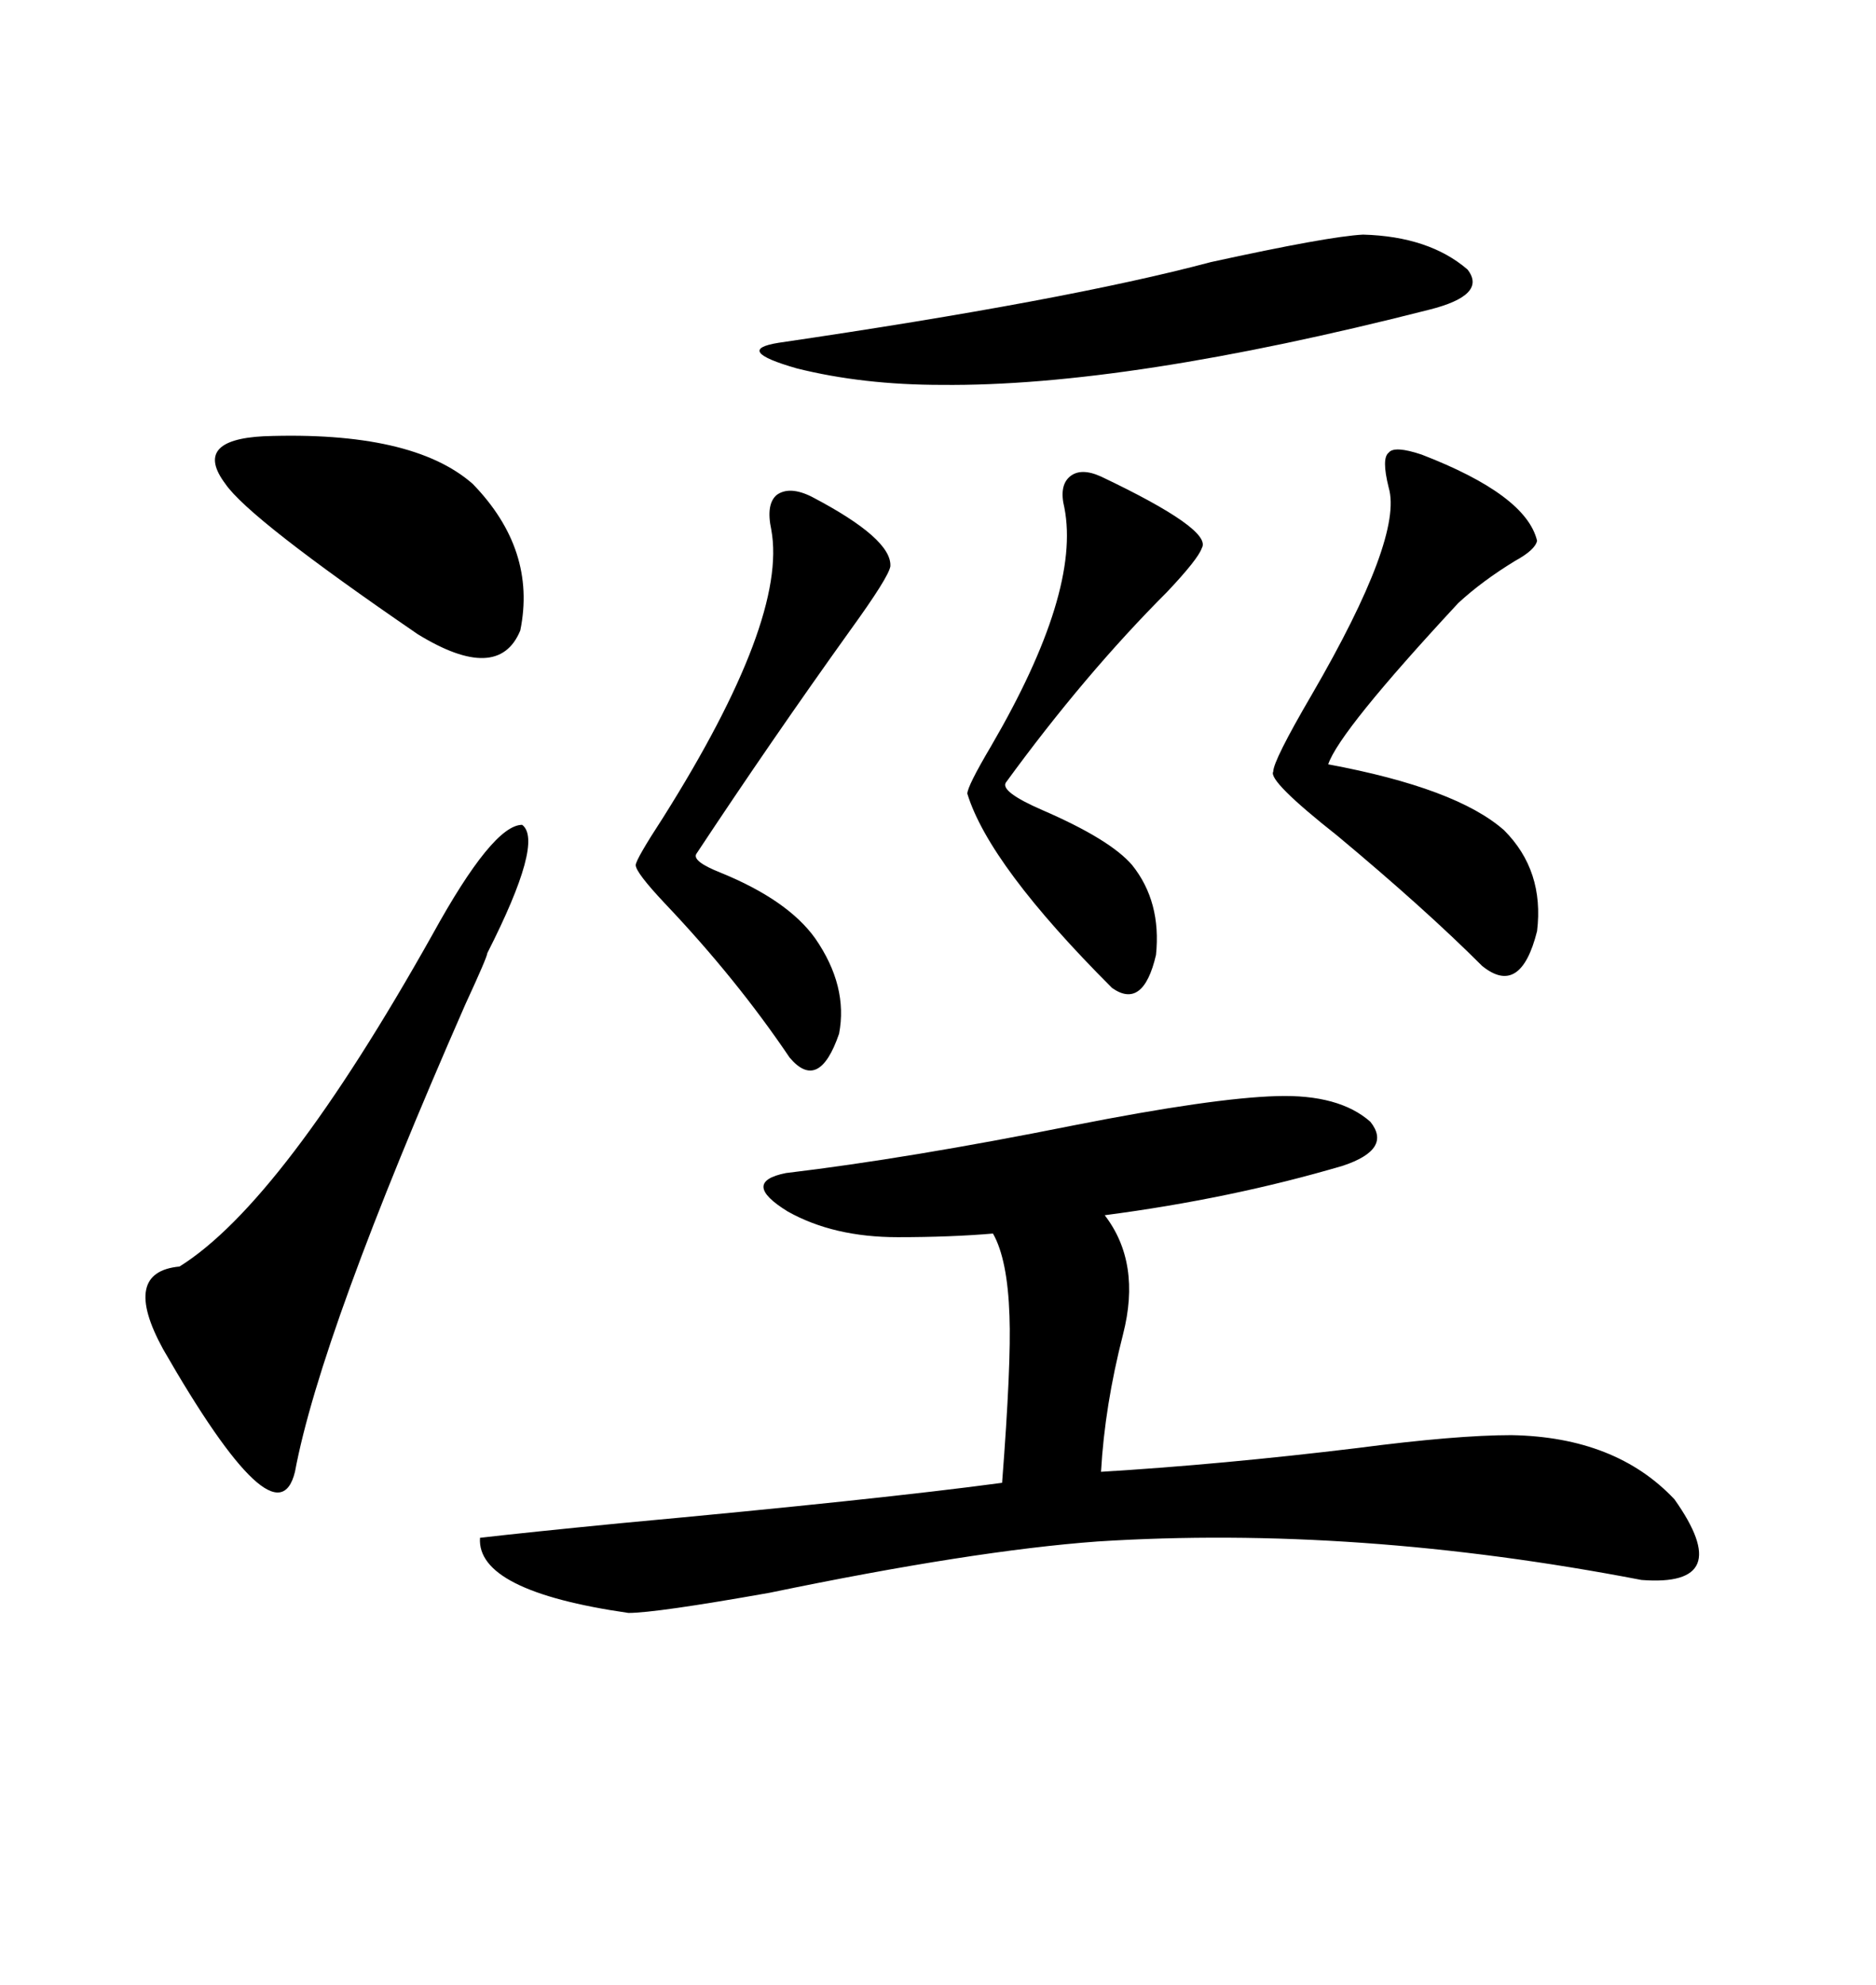 <svg xmlns="http://www.w3.org/2000/svg" xmlns:xlink="http://www.w3.org/1999/xlink" width="300" height="317.285"><path d="M204.20 175.20L204.20 175.20Q214.16 174.90 219.14 179.30L219.14 179.30Q222.66 183.69 214.75 186.33L214.75 186.33Q196.88 191.60 176.66 194.24L176.66 194.24Q182.52 201.86 179.59 213.28L179.59 213.28Q176.66 224.71 176.07 235.25L176.07 235.25Q195.41 234.08 217.09 231.45L217.09 231.45Q232.91 229.39 241.70 229.39L241.70 229.39Q258.40 229.69 267.77 239.65L267.77 239.65Q277.73 253.71 262.50 252.54L262.50 252.54Q216.80 243.75 175.49 246.39L175.49 246.39Q155.57 247.85 123.05 254.59L123.05 254.59Q104.88 257.81 100.49 257.81L100.49 257.81Q76.17 254.30 76.76 245.80L76.76 245.80Q84.38 244.92 99.32 243.46L99.32 243.46Q140.63 239.65 160.25 237.01L160.25 237.01Q161.72 217.97 161.43 210.35L161.43 210.35Q161.13 201.27 158.79 197.17L158.79 197.17Q152.05 197.75 143.55 197.75L143.55 197.75Q133.30 197.75 125.98 193.65L125.98 193.65Q118.36 188.96 125.68 187.50L125.68 187.50Q145.31 185.16 171.68 179.88L171.68 179.88Q193.95 175.49 204.20 175.20ZM77.93 152.34L77.93 152.34Q77.93 152.93 74.41 160.55L74.41 160.55Q51.27 213.28 47.17 235.25L47.17 235.25Q44.24 247.27 26.07 215.63L26.07 215.63Q19.34 203.32 28.71 202.44L28.71 202.44Q45.12 192.19 69.14 149.41L69.14 149.41Q78.81 131.84 83.50 131.84L83.50 131.84Q87.01 134.47 77.93 152.34ZM227.34 72.66L227.34 72.66Q244.04 79.10 245.80 86.43L245.80 86.43Q245.51 87.89 242.29 89.65L242.29 89.65Q237.01 92.87 233.20 96.39L233.20 96.39Q214.16 116.89 212.40 122.17L212.40 122.17Q232.91 125.98 240.53 132.71L240.53 132.71Q246.97 139.16 245.80 148.83L245.80 148.83Q243.16 159.38 237.01 154.39L237.01 154.39Q227.93 145.31 213.87 133.59L213.87 133.59Q202.73 124.80 203.61 123.34L203.61 123.34Q203.61 121.58 209.77 111.04L209.77 111.04Q224.41 85.84 222.07 77.93L222.07 77.93Q220.90 73.24 222.07 72.36L222.07 72.36Q222.95 71.19 227.34 72.66ZM217.97 37.50L217.97 37.50Q228.52 37.79 234.67 43.07L234.67 43.07Q237.89 47.17 228.52 49.51L228.52 49.51Q180.18 61.82 150.59 61.52L150.59 61.52Q137.99 61.52 127.44 58.89L127.44 58.89Q117.19 55.96 124.51 54.79L124.51 54.79Q170.51 48.05 193.65 41.89L193.65 41.89Q212.40 37.79 217.97 37.50ZM129.79 79.39L129.79 79.39Q142.68 86.13 142.38 90.53L142.38 90.53Q142.09 92.29 135.94 100.78L135.94 100.78Q123.34 118.36 111.33 136.52L111.33 136.52Q110.74 137.70 115.14 139.45L115.14 139.45Q125.98 143.85 130.37 150L130.37 150Q135.64 157.62 134.18 165.23L134.18 165.23Q130.96 174.61 126.27 169.04L126.27 169.04Q117.77 156.45 106.35 144.43L106.35 144.43Q101.66 139.45 101.66 138.28L101.66 138.28Q101.66 137.40 106.05 130.66L106.05 130.66Q125.98 99.02 123.34 84.67L123.34 84.67Q122.46 80.57 124.22 79.10L124.22 79.10Q126.27 77.64 129.79 79.39ZM176.07 76.17L176.07 76.17Q193.95 84.67 192.19 87.60L192.19 87.60Q191.60 89.36 186.62 94.63L186.62 94.63Q173.44 107.81 160.84 125.10L160.84 125.10Q159.96 126.56 166.70 129.49L166.70 129.49Q177.54 134.18 181.05 138.28L181.05 138.28Q185.74 144.14 184.86 152.64L184.86 152.64Q182.81 161.43 177.83 157.91L177.83 157.91Q158.20 138.28 154.69 126.86L154.69 126.86Q154.69 125.68 158.50 119.24L158.50 119.24Q172.85 94.63 170.21 81.15L170.21 81.15Q169.34 77.64 171.09 76.17L171.09 76.17Q172.85 74.71 176.07 76.17ZM42.19 69.73L42.19 69.73Q65.92 68.85 75.59 77.34L75.59 77.34Q85.84 87.89 83.20 100.78L83.20 100.78Q79.69 109.28 66.80 101.37L66.80 101.37Q39.84 82.91 36.04 77.34L36.04 77.34Q30.76 70.31 42.19 69.73Z"/></svg>

